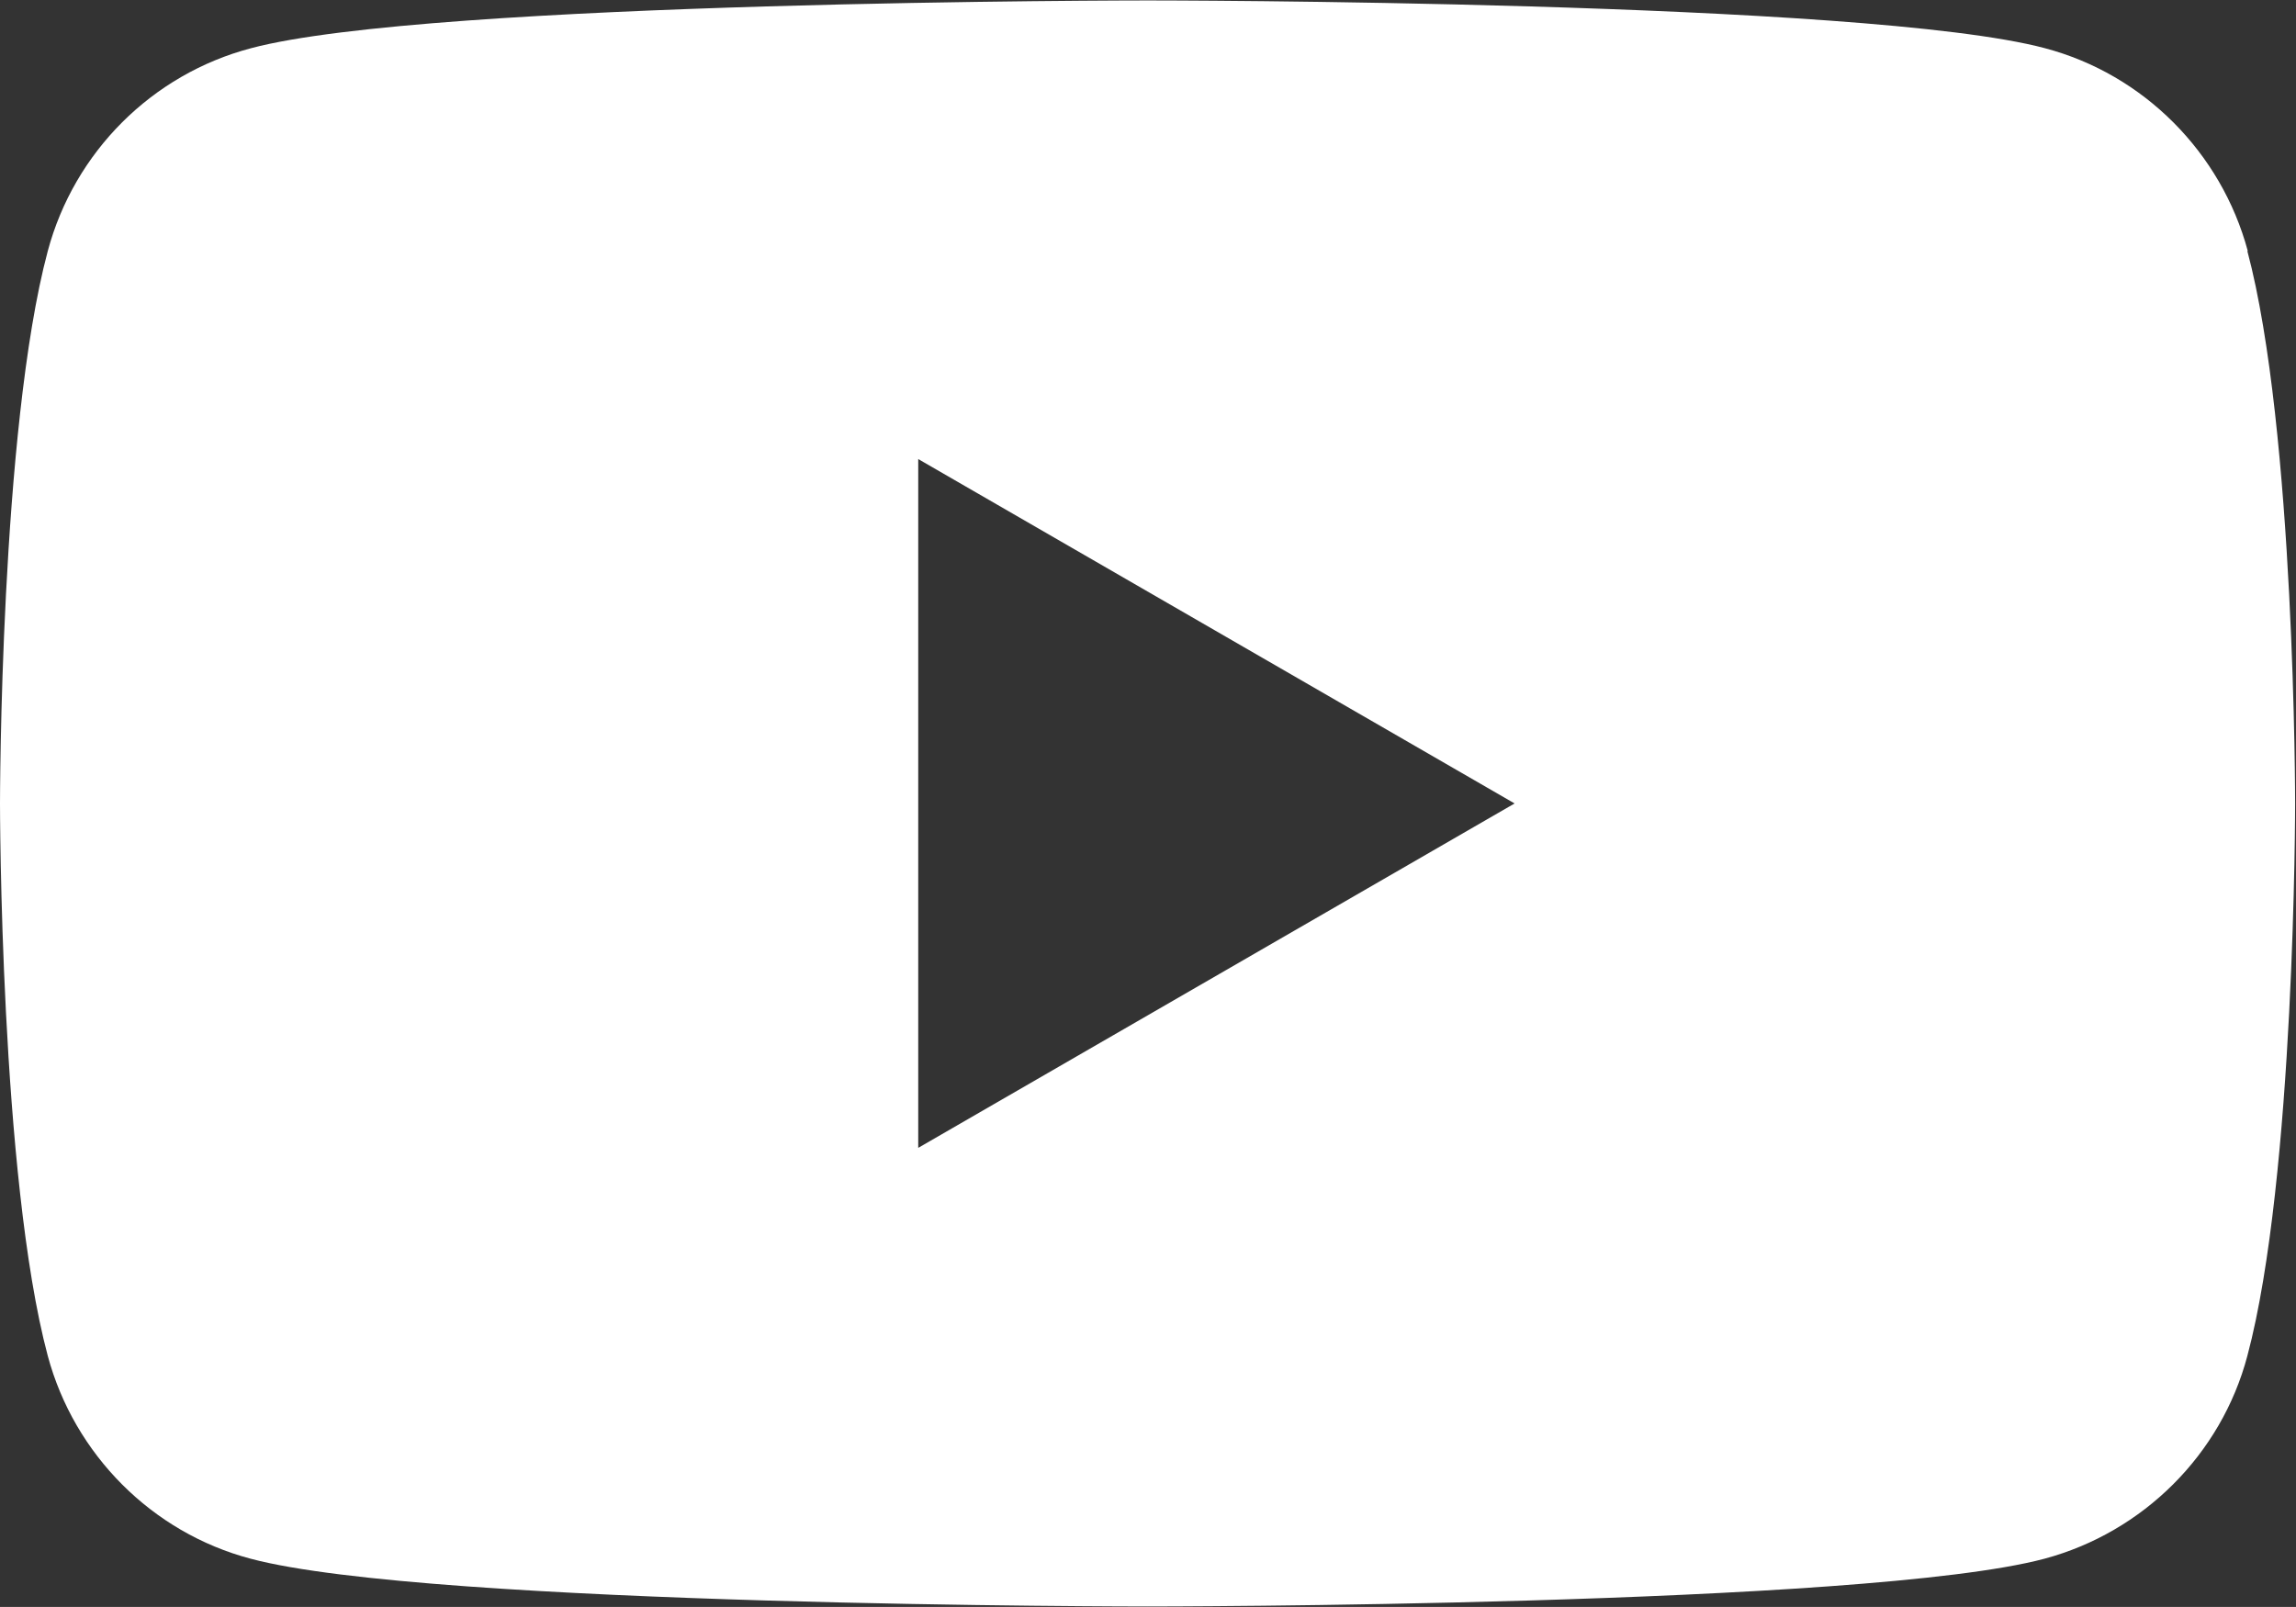 <?xml version="1.0" encoding="UTF-8"?><svg id="_レイヤー_2" xmlns="http://www.w3.org/2000/svg" viewBox="0 0 52.86 37"><rect x="0" y="0" width="52.86" height="37" fill="#333333" stroke="none"/><defs><style>.cls-1{fill:#fff;stroke-width:0px;}</style></defs><g id="_レイヤー_3"><path class="cls-1" d="M51.75,5.78c-.61-2.27-2.4-4.07-4.67-4.67-4.12-1.1-20.65-1.1-20.65-1.1,0,0-16.53,0-20.65,1.1C3.5,1.71,1.71,3.5,1.1,5.78c-1.1,4.12-1.1,12.72-1.1,12.72,0,0,0,8.6,1.1,12.72.61,2.27,2.4,4.07,4.67,4.67,4.12,1.1,20.65,1.1,20.65,1.1,0,0,16.53,0,20.65-1.1,2.27-.61,4.07-2.4,4.67-4.67,1.1-4.12,1.1-12.72,1.1-12.72,0,0,0-8.6-1.1-12.72ZM21.14,26.43v-15.86l13.73,7.93-13.73,7.93Z"/></g></svg>